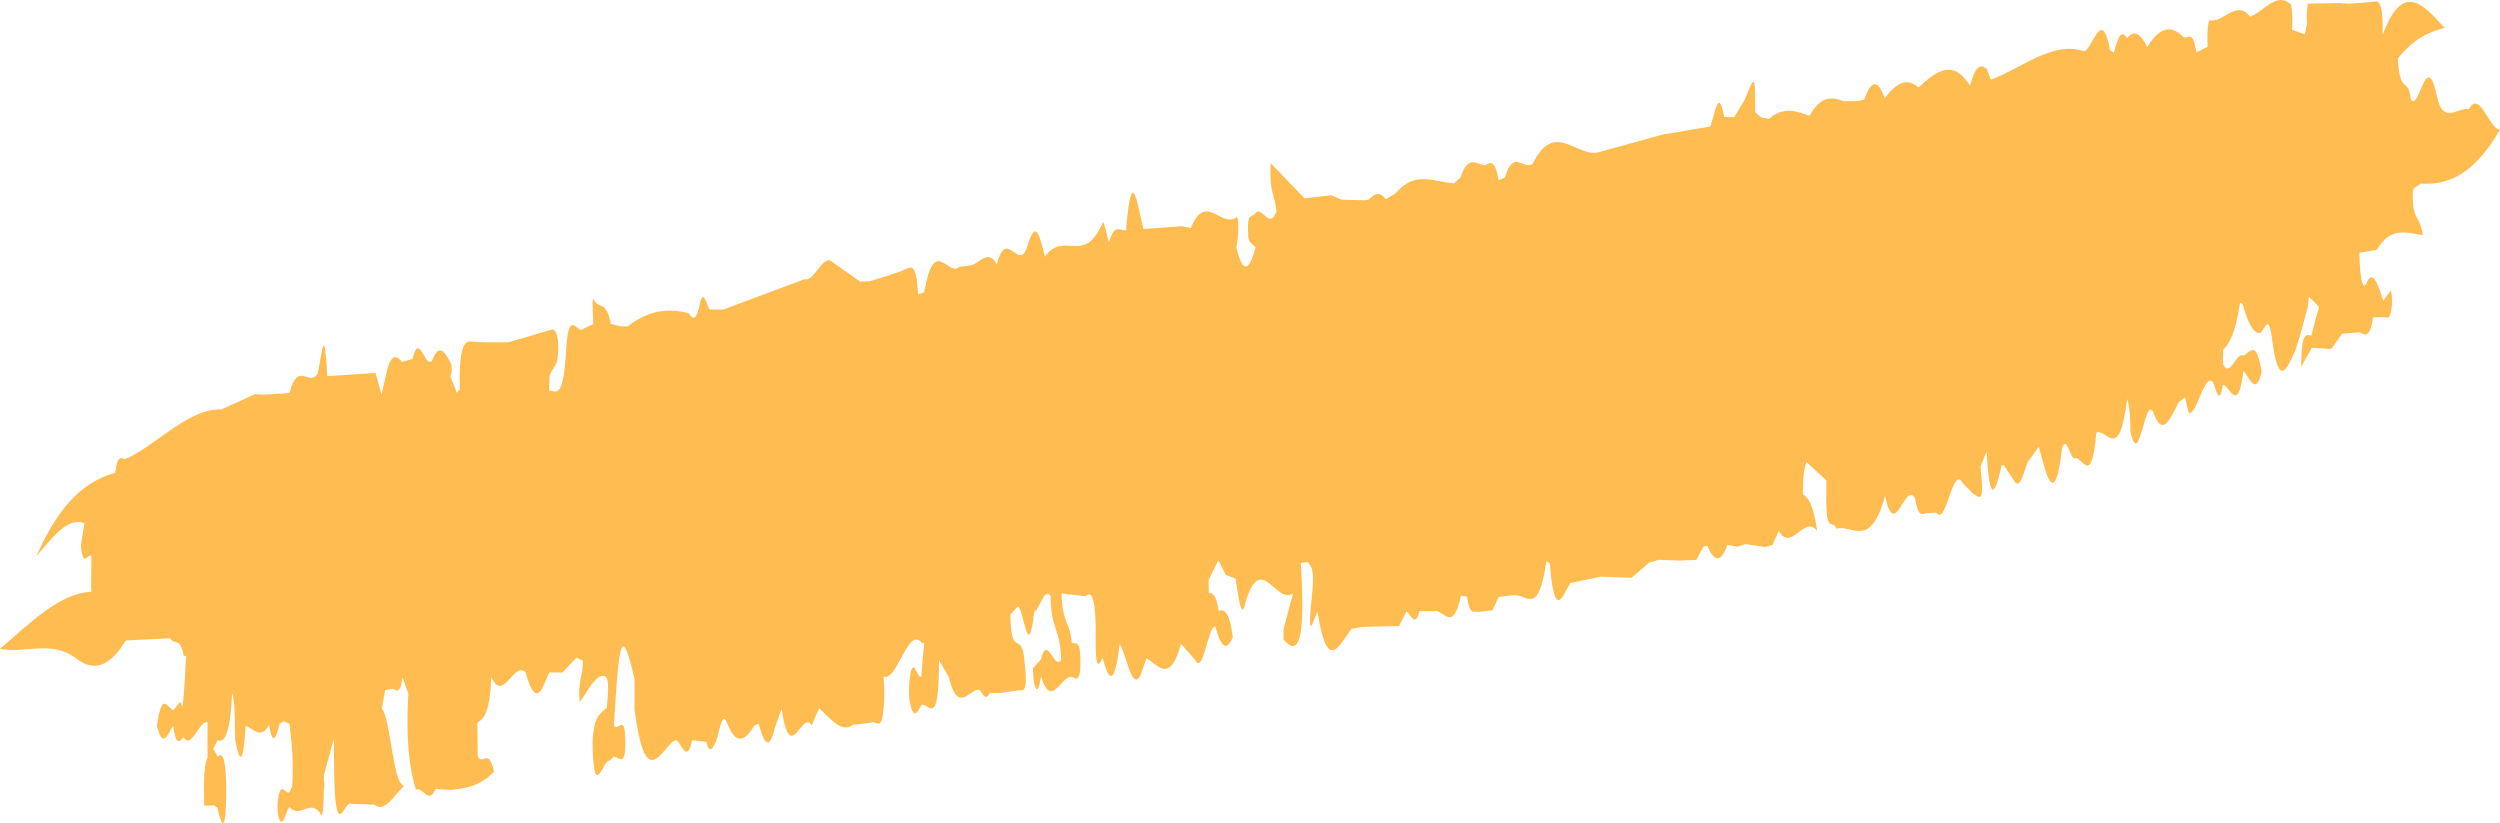 <?xml version="1.0" encoding="UTF-8" standalone="no"?>
<!DOCTYPE svg PUBLIC "-//W3C//DTD SVG 1.1//EN" "http://www.w3.org/Graphics/SVG/1.1/DTD/svg11.dtd">
<svg width="100%" height="100%" viewBox="0 0 243 80" version="1.1" xmlns="http://www.w3.org/2000/svg" xmlns:xlink="http://www.w3.org/1999/xlink" xml:space="preserve" xmlns:serif="http://www.serif.com/" style="fill-rule:evenodd;clip-rule:evenodd;stroke-linejoin:round;stroke-miterlimit:2;">
    <g id="_7" serif:id="7" transform="matrix(1,0,0,1,-905,-1104)">
        <path d="M1140.3,1121.84C1142.91,1122.03 1145.49,1120.98 1148,1116.59C1146.95,1116.6 1146.05,1112.67 1144.97,1114.61C1144.97,1114.61 1144.97,1114.62 1144.97,1114.62C1144.97,1114.62 1144.97,1114.62 1144.97,1114.62C1143.92,1114.38 1142.48,1116.15 1141.91,1113.49C1140.82,1108.39 1140.16,1114.99 1139.33,1113.65C1139.07,1111.32 1138.32,1113.43 1138.06,1109.7C1139.57,1107.8 1141.09,1107.09 1142.62,1106.71C1140.59,1104.51 1138.57,1102.05 1136.59,1107.39C1136.65,1104.93 1136.39,1104.09 1135.93,1104.14C1135.06,1104.24 1134.19,1104.29 1133.32,1104.37C1133,1104.35 1132.69,1104.32 1132.37,1104.3C1131.36,1104.32 1130.34,1104.33 1129.32,1104.35C1129.23,1104.93 1129.2,1105.58 1129.24,1106.28C1129.24,1106.29 1129.24,1106.3 1129.24,1106.31L1129.03,1107.33L1127.79,1106.9C1127.85,1106.11 1127.83,1105.3 1127.7,1104.47C1126.35,1103.1 1125.04,1105.12 1123.71,1105.62C1122.38,1103.87 1121.05,1106.34 1119.72,1105.96C1119.55,1106.71 1119.53,1107.6 1119.59,1108.55C1119.22,1108.73 1118.84,1108.91 1118.47,1109.09C1118.47,1109.07 1118.47,1109.05 1118.47,1109.02C1118.1,1106.54 1117.54,1108.12 1117.08,1107.46C1115.94,1106.37 1114.81,1106.75 1113.71,1108.58C1113.07,1107.26 1112.42,1106.83 1111.75,1107.73C1111.26,1106.81 1110.85,1107.52 1110.47,1109.12C1110.35,1109.04 1110.22,1108.96 1110.1,1108.87C1109.21,1104.25 1108.33,1109.33 1107.45,1108.95C1104.44,1108 1101.49,1110.66 1098.51,1111.75C1098.39,1111.42 1098.26,1111.09 1098.14,1110.76C1097.55,1110.12 1096.99,1110.41 1096.49,1112.32C1094.81,1109.65 1093.14,1110.95 1091.48,1112.51L1091.47,1112.51L1091.48,1112.51C1090.36,1111.48 1089.27,1112.1 1088.19,1113.55C1087.53,1111.65 1086.86,1111.77 1086.2,1113.7C1085.97,1113.75 1085.73,1113.79 1085.49,1113.83L1084.21,1113.85L1084.21,1113.85C1083.09,1113.37 1081.96,1113.3 1080.88,1115.26C1079.58,1114.76 1078.27,1114.35 1076.97,1115.55C1076.7,1115.51 1076.44,1115.46 1076.18,1115.41C1075.99,1115.24 1075.8,1115.07 1075.6,1114.9C1075.61,1111.19 1075.6,1111.18 1074.56,1113.75C1074.56,1113.75 1074.56,1113.75 1074.56,1113.76C1074.56,1113.75 1074.56,1113.75 1074.56,1113.75C1074.22,1114.3 1073.89,1114.85 1073.55,1115.4L1072.59,1115.37C1072.04,1112.31 1071.66,1115.18 1071.24,1116.3L1071.24,1116.3C1069.7,1116.56 1068.15,1116.82 1066.61,1117.08L1060.62,1118.73C1058.41,1119.63 1056.17,1115.45 1053.99,1119.91C1053.09,1120.61 1052.13,1118.39 1051.27,1121.25C1051.07,1121.34 1050.87,1121.43 1050.67,1121.53C1050.31,1119.45 1049.83,1119.75 1049.36,1120.08C1048.55,1120.01 1047.72,1118.94 1046.96,1121.25C1046.96,1121.25 1046.96,1121.24 1046.96,1121.24C1046.75,1121.44 1046.54,1121.62 1046.33,1121.82L1046.33,1121.82C1044.44,1121.7 1042.55,1120.53 1040.67,1122.78L1039.69,1123.36C1039.15,1122.59 1038.61,1122.78 1038.07,1123.38L1037.72,1123.47C1036.95,1123.45 1036.18,1123.43 1035.41,1123.41C1035.08,1123.26 1034.75,1123.12 1034.41,1122.98L1034.41,1122.98C1033.55,1123.08 1032.68,1123.18 1031.81,1123.27L1031.81,1123.28C1030.71,1122.13 1029.6,1120.98 1028.5,1119.85C1028.36,1122.74 1028.92,1122.96 1029.08,1124.52L1029.08,1124.53C1028.37,1126.5 1027.64,1123.75 1026.93,1124.83C1026.67,1125.23 1026.17,1124.47 1026.33,1127.01C1026.37,1127.64 1026.8,1127.72 1027.05,1128.06C1026.42,1130.32 1025.79,1130.72 1025.17,1128.02C1025.42,1126.98 1025.44,1124.91 1025.17,1125.12C1023.7,1126.22 1022.18,1122.59 1020.75,1126.17C1020.45,1126.11 1020.15,1126.05 1019.86,1125.99C1018.62,1126.08 1017.38,1126.17 1016.15,1126.26C1015.6,1124.26 1015.05,1119.53 1014.47,1126.1L1014.49,1126.36C1013.92,1126.52 1013.31,1125.59 1012.8,1127.58L1012.8,1127.58C1012.59,1126.89 1012.3,1125.37 1012.19,1125.63C1010.39,1129.91 1008.4,1126.32 1006.57,1128.96C1006.05,1126.89 1005.67,1125.2 1004.87,1127.89C1004.05,1130.62 1002.83,1125.94 1001.89,1129.71C1000.99,1128 1000.09,1129.86 999.188,1129.81C998.873,1129.85 998.558,1129.89 998.243,1129.94C997.114,1130.99 995.823,1126.73 994.836,1132.41C994.638,1132.47 994.439,1132.54 994.242,1132.61C994.091,1130.03 993.725,1129.85 993.239,1130.07C992.017,1130.64 990.79,1130.93 989.565,1131.33C989.249,1131.35 988.933,1131.36 988.617,1131.38C987.736,1130.76 986.857,1130.14 985.976,1129.52C985.018,1128.49 984.159,1131.47 983.218,1131.13L983.217,1131.13C980.579,1132.12 977.941,1133.1 975.301,1134.09C974.861,1134.09 974.421,1134.09 973.981,1134.08C973.642,1133.53 973.313,1131.78 972.955,1133.9L972.955,1133.9C972.652,1135.07 972.321,1135.1 971.975,1134.46C969.979,1133.9 967.989,1134.17 966.012,1135.73C965.79,1135.72 965.569,1135.72 965.347,1135.71L964.373,1135.5C963.926,1133.12 963.262,1134.13 962.718,1133.13C962.491,1132.71 962.654,1134.63 962.671,1135.5C962.344,1135.65 962.016,1135.8 961.689,1135.96C961.121,1136.57 960.272,1133.73 960.027,1138.05C959.748,1142.95 959.058,1141.99 958.379,1141.97C958.389,1141.53 958.399,1141.08 958.409,1140.64L958.409,1140.64C958.674,1139.47 959.241,1140.01 959.266,1137.77C959.28,1136.53 958.947,1135.93 958.64,1136.03C957.224,1136.47 955.807,1136.86 954.391,1137.27C953.194,1137.25 951.997,1137.33 950.801,1137.19C950.102,1137.11 949.607,1137.81 949.687,1141.91C949.592,1141.95 949.499,1142.05 949.407,1142.18C949.198,1141.65 948.988,1141.12 948.778,1140.59C948.82,1140.43 948.877,1140.31 948.899,1140.1C948.917,1139.94 948.906,1139.51 948.885,1139.46C948.301,1138.23 947.71,1137.34 947.087,1138.86C946.425,1140.37 945.758,1135.95 945.097,1138.89C944.763,1138.99 944.428,1139.09 944.094,1139.18C943.519,1138.53 942.958,1138.25 942.492,1140.58C942.36,1141.15 942.228,1141.73 942.095,1142.31L942.095,1142.31C941.894,1141.62 941.694,1140.93 941.493,1140.25C939.93,1140.35 938.366,1140.46 936.803,1140.56C936.505,1134.16 936.139,1140.04 935.803,1140.43C934.93,1141.49 933.962,1139.09 933.146,1142.17C933.03,1142.19 932.913,1142.21 932.798,1142.23L930.555,1142.37C930.299,1142.35 930.043,1142.33 929.787,1142.31L929.787,1142.31C928.698,1142.81 927.608,1143.3 926.519,1143.8C923.494,1143.67 920.545,1146.92 917.558,1148.46C917.415,1148.51 917.273,1148.55 917.13,1148.61C916.79,1148.57 916.428,1148.14 916.2,1149.95C913.549,1150.71 910.953,1152.56 908.535,1158.06C910.075,1156.28 911.592,1154.18 913.21,1154.87C913.086,1155.69 912.834,1156.87 912.876,1157.23C913.12,1159.26 913.542,1157.7 913.883,1158.05C913.876,1159.06 913.869,1160.07 913.863,1161.07L913.862,1161.07L913.895,1161.52C913.893,1161.53 913.891,1161.54 913.889,1161.55C913.887,1161.54 913.886,1161.53 913.884,1161.52C910.874,1161.63 907.942,1164.52 905,1167.07C907.495,1167.54 910.023,1166.17 912.447,1168.03C914.161,1169.33 915.663,1168.8 917.227,1166.25C918.436,1166.19 919.646,1166.13 920.855,1166.08C921.078,1166.06 921.302,1166.05 921.526,1166.03L921.527,1166.03L921.526,1166.03C921.966,1166.77 922.499,1165.83 922.872,1167.78C922.951,1167.72 923.029,1167.75 923.108,1167.77C923.091,1167.9 923.072,1168.01 923.06,1168.17C922.991,1169.76 922.91,1171.33 922.73,1172.72C922.66,1172.55 922.589,1172.37 922.518,1172.2C922.296,1172.47 922.075,1172.76 921.853,1173.03L921.853,1173.04C921.32,1172.87 920.714,1171.02 920.262,1174.55C920.842,1176.96 921.339,1175.24 921.835,1174.55L921.836,1174.55C922.089,1176.56 922.46,1176.09 922.827,1175.67C923.655,1176.91 924.372,1173.96 925.174,1174.2C925.173,1175.35 925.173,1176.49 925.172,1177.65C924.727,1178.66 924.835,1180.57 924.847,1182.32C925.168,1182.3 925.49,1182.29 925.811,1182.28L925.811,1182.28C925.915,1182.39 926.02,1182.46 926.127,1182.49C926.429,1183.89 926.863,1185.09 926.96,1182.36C927.007,1181.01 927.101,1176.53 926.174,1177.56C926.025,1177.29 925.877,1177.03 925.728,1176.77C925.873,1176.49 926.018,1176.22 926.162,1175.94C926.89,1176.29 927.395,1175.01 927.568,1171.35C927.911,1172.52 927.781,1174.42 927.87,1175.99L927.87,1175.99C928.398,1178.74 928.693,1177.63 928.871,1174.56C929.63,1174.8 930.39,1175.97 931.143,1174.41C931.494,1176.66 931.839,1175.7 932.181,1174.35C932.309,1174.26 932.436,1174.18 932.563,1174.1C932.754,1174.18 932.946,1174.26 933.137,1174.35C933.36,1176.26 933.559,1178.19 933.395,1180.49C933.395,1180.49 933.394,1180.49 933.394,1180.49C933.31,1180.6 933.23,1180.76 933.155,1180.98C932.761,1181.41 932.276,1179.5 931.976,1182.05C931.942,1182.34 932.003,1183.19 932.071,1183.42C932.483,1184.76 932.78,1182.81 933.135,1182.43L933.136,1182.43C934.149,1183.68 935.197,1181.46 936.219,1183.2C936.409,1183.52 936.47,1181.78 936.479,1180.72C936.572,1180.24 936.553,1180.02 936.484,1179.91C936.485,1179.72 936.486,1179.52 936.487,1179.33C936.806,1178.15 937.126,1176.97 937.445,1175.8C937.458,1177 937.472,1178.21 937.486,1179.42C937.634,1186.19 938.573,1181.52 939.147,1182.15L939.147,1182.14C939.899,1182.16 940.652,1182.19 941.405,1182.21C942.384,1183.06 943.29,1181.29 944.283,1180.39C943.163,1180.22 943.017,1174.05 942.12,1172.85C942.221,1172.27 942.324,1171.68 942.426,1171.1C942.66,1171.05 942.893,1171 943.127,1170.95C943.483,1171.01 943.868,1171.69 944.133,1169.83C944.32,1170.36 944.506,1170.9 944.692,1171.43C944.451,1175.45 944.717,1178.52 945.428,1180.75C946.062,1180.43 946.699,1182.29 947.331,1180.69C947.814,1180.72 948.296,1180.75 948.78,1180.78C950.172,1180.64 951.564,1180.49 953.018,1179.01C952.499,1176.56 951.91,1178.51 951.433,1177.49C951.421,1176.41 951.409,1175.34 951.398,1174.26C952.003,1173.85 952.602,1173.41 952.76,1169.78L952.76,1169.79C953.885,1172.41 954.973,1168.17 956.09,1169.36C956.565,1171.16 957.085,1171.92 957.677,1170.98C957.916,1170.44 958.154,1169.9 958.392,1169.36C958.817,1169.36 959.242,1169.37 959.667,1169.37C960.118,1168.89 960.57,1168.42 961.021,1167.94C961.233,1168.03 961.444,1168.12 961.655,1168.2C961.655,1168.2 961.655,1168.2 961.656,1168.2C961.678,1169.75 961.119,1170.23 961.353,1172.25C962.123,1171.19 962.87,1169.6 963.695,1169.7C964.245,1169.77 964.142,1171.18 963.983,1172.77C963.38,1173.41 962.434,1173.56 962.635,1177.42C962.84,1181.37 963.644,1177.99 964.183,1177.94C964.344,1177.92 964.504,1177.68 964.663,1177.54C965.067,1177.55 965.758,1178.56 965.779,1176.51C965.818,1172.9 965.049,1175.34 964.678,1174.46C965.184,1165.61 965.488,1164.93 966.675,1169.99C966.676,1170.98 966.679,1171.97 966.68,1172.96C967.664,1180.63 969.048,1177.33 970.355,1176.12C970.482,1176.05 970.609,1175.99 970.735,1175.92C971.251,1176.26 971.766,1178.31 972.285,1175.95C972.737,1176 973.189,1176.05 973.642,1176.11C973.972,1177.37 974.295,1176.71 974.617,1176.02C974.946,1175.07 975.199,1173.03 975.681,1174.29C976.547,1176.53 977.425,1175.99 978.307,1174.56C978.449,1174.48 978.591,1174.39 978.733,1174.32L978.732,1174.32C979.246,1176.23 979.771,1177.12 980.328,1174.68C980.329,1174.68 980.329,1174.69 980.329,1174.69C980.543,1174.09 980.758,1173.49 980.972,1172.9L980.972,1172.9C981.828,1178.63 982.947,1172.91 983.898,1174.49C984.139,1173.94 984.38,1173.41 984.62,1172.86C985.714,1173.81 986.797,1175.32 987.929,1174.44C988.125,1174.42 988.321,1174.41 988.518,1174.39C988.907,1174.34 989.297,1174.29 989.686,1174.24C990.17,1173.84 990.896,1175.84 990.957,1171.22C990.932,1170.73 990.909,1170.25 990.888,1169.76C992.187,1170.31 993.261,1164.77 994.605,1166.5L994.605,1166.51C994.681,1166.52 994.756,1166.51 994.831,1166.46C994.739,1167.54 994.648,1168.63 994.555,1169.71C994.178,1170.23 993.764,1167.39 993.422,1169.95C993.351,1170.48 993.328,1171.64 993.398,1172.05C993.729,1173.96 994.139,1173.39 994.539,1172.54C995.231,1172.15 996.286,1175.15 996.269,1168.15C996.58,1168.69 996.891,1169.22 997.202,1169.76C998.151,1173.61 999.22,1170.85 1000.23,1171.05C1000.55,1171.56 1000.86,1172.14 1001.19,1171.36C1001.52,1171.36 1001.85,1171.36 1002.17,1171.36C1002.77,1171.27 1003.36,1171.19 1003.96,1171.11C1004.39,1171.02 1005.02,1171.72 1004.53,1167.81C1004.23,1165.39 1003.27,1168 1003.21,1163.74L1003.2,1163.73C1003.21,1163.73 1003.21,1163.74 1003.21,1163.74C1003.42,1163.5 1003.63,1163.27 1003.84,1163.04C1004.42,1162.17 1004.9,1169.12 1005.53,1163.44C1006.07,1163.25 1006.53,1160.94 1007.13,1161.97C1007.14,1165.29 1008.08,1165.01 1008.14,1168.14L1008.14,1168.14C1007.48,1169.25 1006.83,1165.52 1006.16,1168.12C1005.91,1168.39 1005.65,1168.67 1005.4,1168.95C1005.43,1169.43 1005.44,1170.08 1005.51,1170.37C1005.78,1171.49 1006,1171.03 1006.18,1169.71C1007.22,1173.27 1008.28,1169.18 1009.34,1169.87C1009.62,1170.05 1010.1,1170.19 1010.01,1167.89C1009.94,1166.05 1009.48,1166.7 1009.17,1166.46C1008.97,1164.29 1008.27,1164.62 1008.19,1161.82L1008.17,1161.68C1008.95,1161.77 1009.74,1161.86 1010.53,1161.96C1011.22,1161.25 1011.54,1162.65 1011.5,1166.06C1011.46,1169.01 1011.78,1168.86 1012.18,1167.93L1012.18,1167.92L1012.18,1167.93C1012.84,1170.52 1013.39,1170.43 1013.83,1166.59C1014.51,1167.62 1015.02,1171.34 1015.87,1169.6C1016.06,1169.06 1016.25,1168.52 1016.44,1167.98C1017.57,1168.67 1018.73,1170.51 1019.79,1166.58C1020.23,1167.08 1020.68,1167.59 1021.13,1168.09C1021.98,1169.79 1022.38,1164.83 1023.13,1164.89C1023.65,1166.82 1024.19,1167.44 1024.83,1165.93C1024.45,1163.13 1023.95,1163.31 1023.45,1163.36C1023.21,1161.75 1022.86,1161.68 1022.5,1161.62C1022.49,1161.21 1022.48,1160.79 1022.48,1160.37L1022.48,1160.37C1022.79,1159.74 1023.11,1159.1 1023.42,1158.46C1023.66,1158.94 1023.91,1159.41 1024.15,1159.89C1024.47,1160 1024.78,1160.12 1025.1,1160.23C1025.32,1161.72 1025.63,1164.16 1025.97,1162.89C1027.48,1157.29 1028.97,1162.81 1030.68,1161.7C1030.23,1163.38 1029.99,1164.26 1029.76,1165.14C1029.76,1165.48 1029.76,1165.82 1029.76,1166.16C1031.07,1167.68 1031.95,1166.9 1031.44,1158.74C1031.65,1158.69 1031.86,1158.65 1032.08,1158.62C1032.41,1158.91 1032.79,1159.32 1032.55,1161.55C1031.97,1167.05 1032.68,1164.15 1033.06,1163.44C1034.05,1169.81 1035.25,1166.46 1036.4,1165.11C1036.75,1165.05 1037.11,1164.99 1037.46,1164.93C1038.64,1164.9 1039.81,1164.88 1040.99,1164.85L1041.71,1163.43C1042.13,1163.7 1042.56,1165.09 1042.98,1163.4C1043.45,1163.4 1043.92,1163.41 1044.38,1163.41C1045.26,1163.1 1046.21,1165.69 1047,1161.91C1047.2,1161.93 1047.4,1161.96 1047.59,1161.98C1047.86,1163.95 1048.28,1163.33 1048.65,1163.48C1049.13,1163.43 1049.6,1163.38 1050.07,1163.33C1050.27,1162.89 1050.47,1162.45 1050.67,1162.02C1051.38,1161.98 1052.09,1161.72 1052.8,1161.95C1053.73,1162.26 1054.66,1163.12 1055.3,1158.57C1055.41,1158.62 1055.52,1158.67 1055.63,1158.72C1055.63,1158.73 1055.63,1158.74 1055.63,1158.75L1055.64,1158.75C1056.1,1164.54 1056.9,1161.83 1057.64,1160.67C1058.63,1160.47 1059.62,1160.26 1060.61,1160.05C1061.6,1160.08 1062.59,1160.12 1063.58,1160.16C1064.15,1159.67 1064.72,1159.18 1065.28,1158.69C1065.61,1158.6 1065.93,1158.5 1066.25,1158.41C1066.93,1158.43 1067.61,1158.46 1068.28,1158.49C1068.82,1158.47 1069.34,1158.44 1069.88,1158.42C1070.11,1157.99 1070.34,1157.55 1070.58,1157.12C1070.7,1157.09 1070.83,1157.07 1070.95,1157.04C1071.61,1158.63 1072.26,1158.76 1072.9,1156.97C1073.23,1157.02 1073.56,1157.08 1073.89,1157.14C1074.14,1157.05 1074.4,1156.97 1074.66,1156.88C1075.29,1156.98 1075.92,1157.08 1076.56,1157.17L1077.29,1156.97C1077.49,1156.52 1077.69,1156.06 1077.89,1155.6C1079.13,1157.74 1080.36,1153.99 1081.63,1155.6C1081.26,1153.1 1080.78,1152.34 1080.24,1152.06C1080.23,1150.67 1080.32,1149.56 1080.59,1148.91C1081.24,1149.51 1081.88,1150.11 1082.53,1150.71C1082.53,1151.23 1082.52,1151.75 1082.52,1152.26C1082.47,1156.13 1083.17,1154.36 1083.5,1155.38L1083.5,1155.38C1085.1,1154.98 1086.77,1157.43 1088.23,1152.22C1089.19,1156.75 1090.18,1150.63 1091.15,1152.46C1091.41,1154.14 1091.77,1154.02 1092.13,1153.9C1092.49,1153.87 1092.85,1153.85 1093.21,1153.82L1093.21,1153.82C1094.18,1155.27 1094.8,1148.99 1095.8,1151C1096.29,1151.45 1096.79,1152.11 1097.29,1152.29C1097.92,1152.5 1097.59,1150.61 1097.51,1149.35C1097.71,1148.85 1097.9,1148.35 1098.1,1147.85C1098.39,1153.28 1098.94,1151.97 1099.56,1149.23C1099.63,1149.22 1099.7,1149.22 1099.77,1149.21C1100.11,1149.73 1100.46,1150.25 1100.8,1150.77C1101.31,1151.6 1101.67,1150.12 1102.06,1148.97L1102.06,1148.96C1102.43,1148.45 1102.8,1147.93 1103.17,1147.42C1103.37,1148.12 1103.56,1148.83 1103.75,1149.53C1104.46,1151.9 1105.02,1151.24 1105.43,1147.56C1105.9,1146.18 1106.26,1148.72 1106.65,1148.54C1107.37,1148.22 1108.3,1151.56 1108.76,1146.05C1109.79,1145.62 1110.99,1149.08 1111.75,1142.78C1112.01,1143.47 1112.07,1144.66 1112.08,1145.98C1112.99,1150.02 1113.53,1141.62 1114.41,1144.36C1115.25,1146.51 1116.01,1144.55 1116.77,1143.11C1116.98,1142.94 1117.18,1142.78 1117.38,1142.62L1117.38,1142.61L1117.38,1142.61C1117.51,1143.13 1117.63,1143.65 1117.75,1144.17C1118.59,1144.23 1119.2,1140.38 1120.07,1141.09C1120.39,1141.74 1120.7,1143.66 1121.07,1141.39C1121.75,1141.49 1122.51,1144.4 1123.07,1140.06C1123.65,1140.61 1124.22,1142.62 1124.83,1140.17C1124.3,1136.74 1123.64,1138.4 1123.03,1138.57L1123.03,1138.57C1122.37,1138.18 1121.76,1140.8 1121.08,1139.4C1121.06,1138.93 1121.07,1138.45 1121.1,1137.98C1121.75,1137.42 1122.32,1136.15 1122.72,1133.48C1122.81,1133.41 1122.9,1133.45 1122.99,1133.59C1123.48,1135.31 1124,1136.38 1124.64,1136.38C1125.03,1136.38 1125.49,1134.17 1125.82,1136.8C1126.47,1141.91 1127.28,1139.87 1128.08,1138.13C1128.53,1136.87 1128.92,1135.24 1129.33,1133.79C1129.36,1133.46 1129.39,1133.14 1129.42,1132.81C1129.5,1132.94 1129.57,1133.05 1129.66,1133.05L1130.4,1133.84C1130.16,1134.73 1129.93,1135.62 1129.69,1136.5L1129.71,1136.6C1129.25,1136.67 1128.68,1135.91 1128.68,1139.65C1129.02,1139.03 1129.37,1138.42 1129.71,1137.8C1130.34,1137.84 1130.98,1137.88 1131.61,1137.92L1132.66,1136.44L1132.66,1136.44C1133.22,1136.39 1133.78,1136.35 1134.34,1136.3L1134.34,1136.3L1134.34,1136.3C1134.82,1136.51 1135.31,1137.06 1135.67,1134.84C1136,1134.84 1136.32,1134.84 1136.65,1134.84C1136.96,1134.71 1137.33,1135.46 1137.51,1133.51C1137.54,1133.19 1137.43,1132.22 1137.42,1132.24C1137.16,1132.5 1136.91,1132.87 1136.65,1133.22C1136.13,1131.6 1135.6,1129.98 1134.95,1131.69C1134.96,1131.7 1134.96,1131.71 1134.96,1131.72C1134.96,1131.7 1134.96,1131.7 1134.95,1131.69L1134.83,1131.75C1134.83,1131.75 1134.7,1131.7 1134.7,1131.7C1134.43,1131.05 1134.35,1129.91 1134.34,1128.57C1134.89,1128.48 1135.45,1128.38 1136.01,1128.29C1137.43,1125.96 1138.92,1126.63 1140.5,1126.86C1140.15,1124.6 1139.44,1125.63 1139.54,1122.6C1139.56,1122.16 1140.04,1122.09 1140.3,1121.84" style="fill:rgb(255,188,80);"/>
    </g>
</svg>
